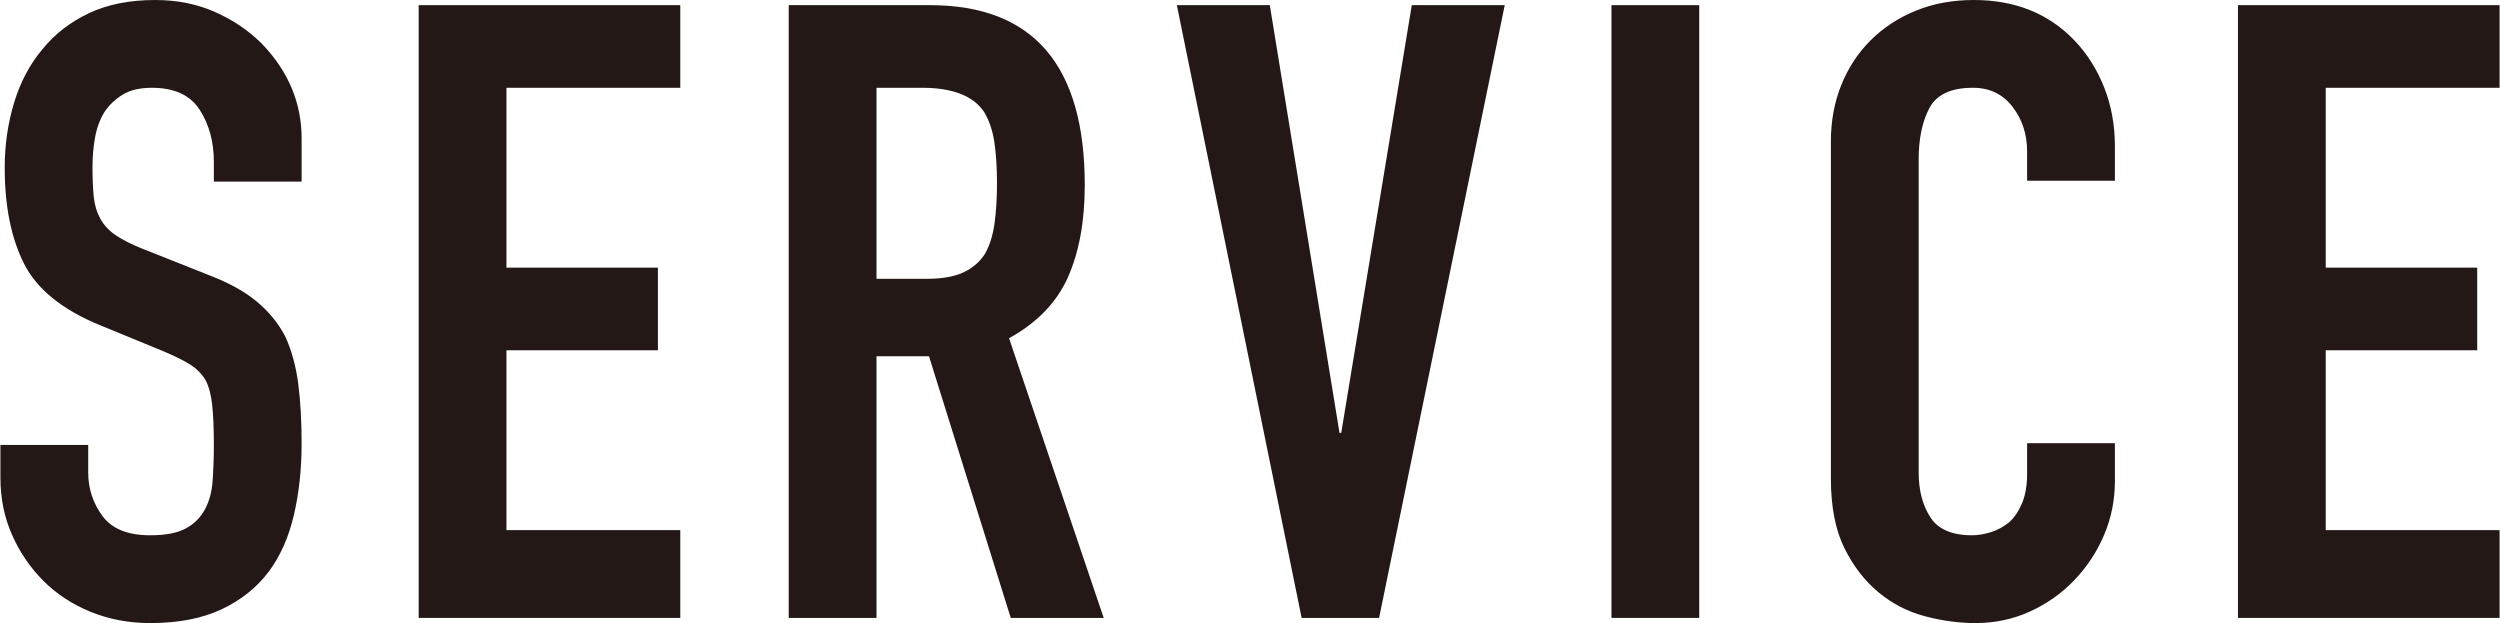 <?xml version="1.0" encoding="UTF-8"?>
<svg id="_レイヤー_2" data-name="レイヤー 2" xmlns="http://www.w3.org/2000/svg" width="61.47mm" height="15.32mm" viewBox="0 0 174.24 43.44">
  <defs>
    <style>
      .cls-1 {
        fill: #231815;
      }
    </style>
  </defs>
  <g id="obj">
    <g>
      <path class="cls-1" d="M21,12.66h-6.12v-1.38c0-1.4-.33-2.61-.99-3.63-.66-1.02-1.77-1.53-3.33-1.53-.84,0-1.52,.16-2.04,.48-.52,.32-.94,.72-1.26,1.2-.32,.52-.54,1.11-.66,1.77s-.18,1.35-.18,2.07c0,.84,.03,1.54,.09,2.1,.06,.56,.21,1.06,.45,1.5,.24,.44,.59,.82,1.05,1.14,.46,.32,1.09,.64,1.89,.96l4.68,1.86c1.36,.52,2.46,1.13,3.3,1.83,.84,.7,1.5,1.51,1.98,2.43,.44,.96,.74,2.05,.9,3.27,.16,1.22,.24,2.61,.24,4.17,0,1.8-.18,3.47-.54,5.01-.36,1.54-.94,2.85-1.74,3.93-.84,1.12-1.94,2-3.3,2.64-1.36,.64-3.02,.96-4.98,.96-1.48,0-2.86-.26-4.14-.78-1.28-.52-2.38-1.24-3.3-2.16-.92-.92-1.65-1.99-2.19-3.21-.54-1.22-.81-2.55-.81-3.99v-2.28H6.12v1.92c0,1.12,.33,2.13,.99,3.03,.66,.9,1.77,1.35,3.33,1.35,1.04,0,1.85-.15,2.43-.45,.58-.3,1.03-.73,1.35-1.29,.32-.56,.51-1.23,.57-2.01,.06-.78,.09-1.65,.09-2.61,0-1.12-.04-2.04-.12-2.76-.08-.72-.24-1.3-.48-1.74-.28-.44-.65-.8-1.11-1.08-.46-.28-1.07-.58-1.83-.9l-4.38-1.8c-2.64-1.08-4.41-2.51-5.31-4.29-.9-1.78-1.35-4.01-1.35-6.69,0-1.6,.22-3.12,.66-4.56,.44-1.44,1.1-2.68,1.98-3.72,.84-1.04,1.91-1.87,3.21-2.49,1.3-.62,2.85-.93,4.65-.93,1.52,0,2.91,.28,4.17,.84,1.26,.56,2.35,1.3,3.27,2.22,1.84,1.92,2.76,4.12,2.76,6.6v3Z"/>
      <path class="cls-1" d="M29.16,43.08V.36h18.24V6.12h-12.12v12.54h10.56v5.76h-10.56v12.54h12.12v6.12H29.16Z"/>
      <path class="cls-1" d="M54.96,43.08V.36h9.84c7.2,0,10.8,4.18,10.8,12.54,0,2.52-.39,4.66-1.17,6.42-.78,1.76-2.15,3.18-4.11,4.26l6.6,19.5h-6.48l-5.7-18.24h-3.66v18.24h-6.12ZM61.08,6.12v13.32h3.48c1.08,0,1.94-.15,2.58-.45,.64-.3,1.14-.73,1.5-1.29,.32-.56,.54-1.25,.66-2.07,.12-.82,.18-1.77,.18-2.85s-.06-2.03-.18-2.85c-.12-.82-.36-1.53-.72-2.13-.76-1.12-2.2-1.68-4.32-1.68h-3.18Z"/>
      <path class="cls-1" d="M104.88,.36l-8.76,42.72h-5.4L82.02,.36h6.48l4.86,29.82h.12L98.4,.36h6.48Z"/>
      <path class="cls-1" d="M112.32,43.08V.36h6.12V43.08h-6.12Z"/>
      <path class="cls-1" d="M147.42,30.9v2.64c0,1.32-.25,2.57-.75,3.75-.5,1.18-1.19,2.23-2.07,3.15s-1.91,1.65-3.09,2.19c-1.18,.54-2.45,.81-3.81,.81-1.16,0-2.34-.16-3.54-.48-1.2-.32-2.28-.88-3.24-1.68-.96-.8-1.75-1.83-2.37-3.09-.62-1.26-.93-2.87-.93-4.83V9.84c0-1.4,.24-2.7,.72-3.9,.48-1.2,1.16-2.24,2.04-3.12,.88-.88,1.93-1.57,3.15-2.07,1.22-.5,2.57-.75,4.05-.75,2.88,0,5.22,.94,7.02,2.82,.88,.92,1.57,2.01,2.07,3.27,.5,1.26,.75,2.63,.75,4.11v2.4h-6.12v-2.04c0-1.2-.34-2.24-1.02-3.12-.68-.88-1.6-1.32-2.76-1.32-1.52,0-2.53,.47-3.03,1.41-.5,.94-.75,2.13-.75,3.57v21.84c0,1.24,.27,2.28,.81,3.12,.54,.84,1.51,1.26,2.91,1.26,.4,0,.83-.07,1.29-.21,.46-.14,.89-.37,1.29-.69,.36-.32,.66-.76,.9-1.32,.24-.56,.36-1.26,.36-2.1v-2.1h6.12Z"/>
      <path class="cls-1" d="M156,43.08V.36h18.24V6.12h-12.12v12.54h10.56v5.76h-10.56v12.54h12.12v6.12h-18.24Z"/>
    </g>
  </g>
</svg>